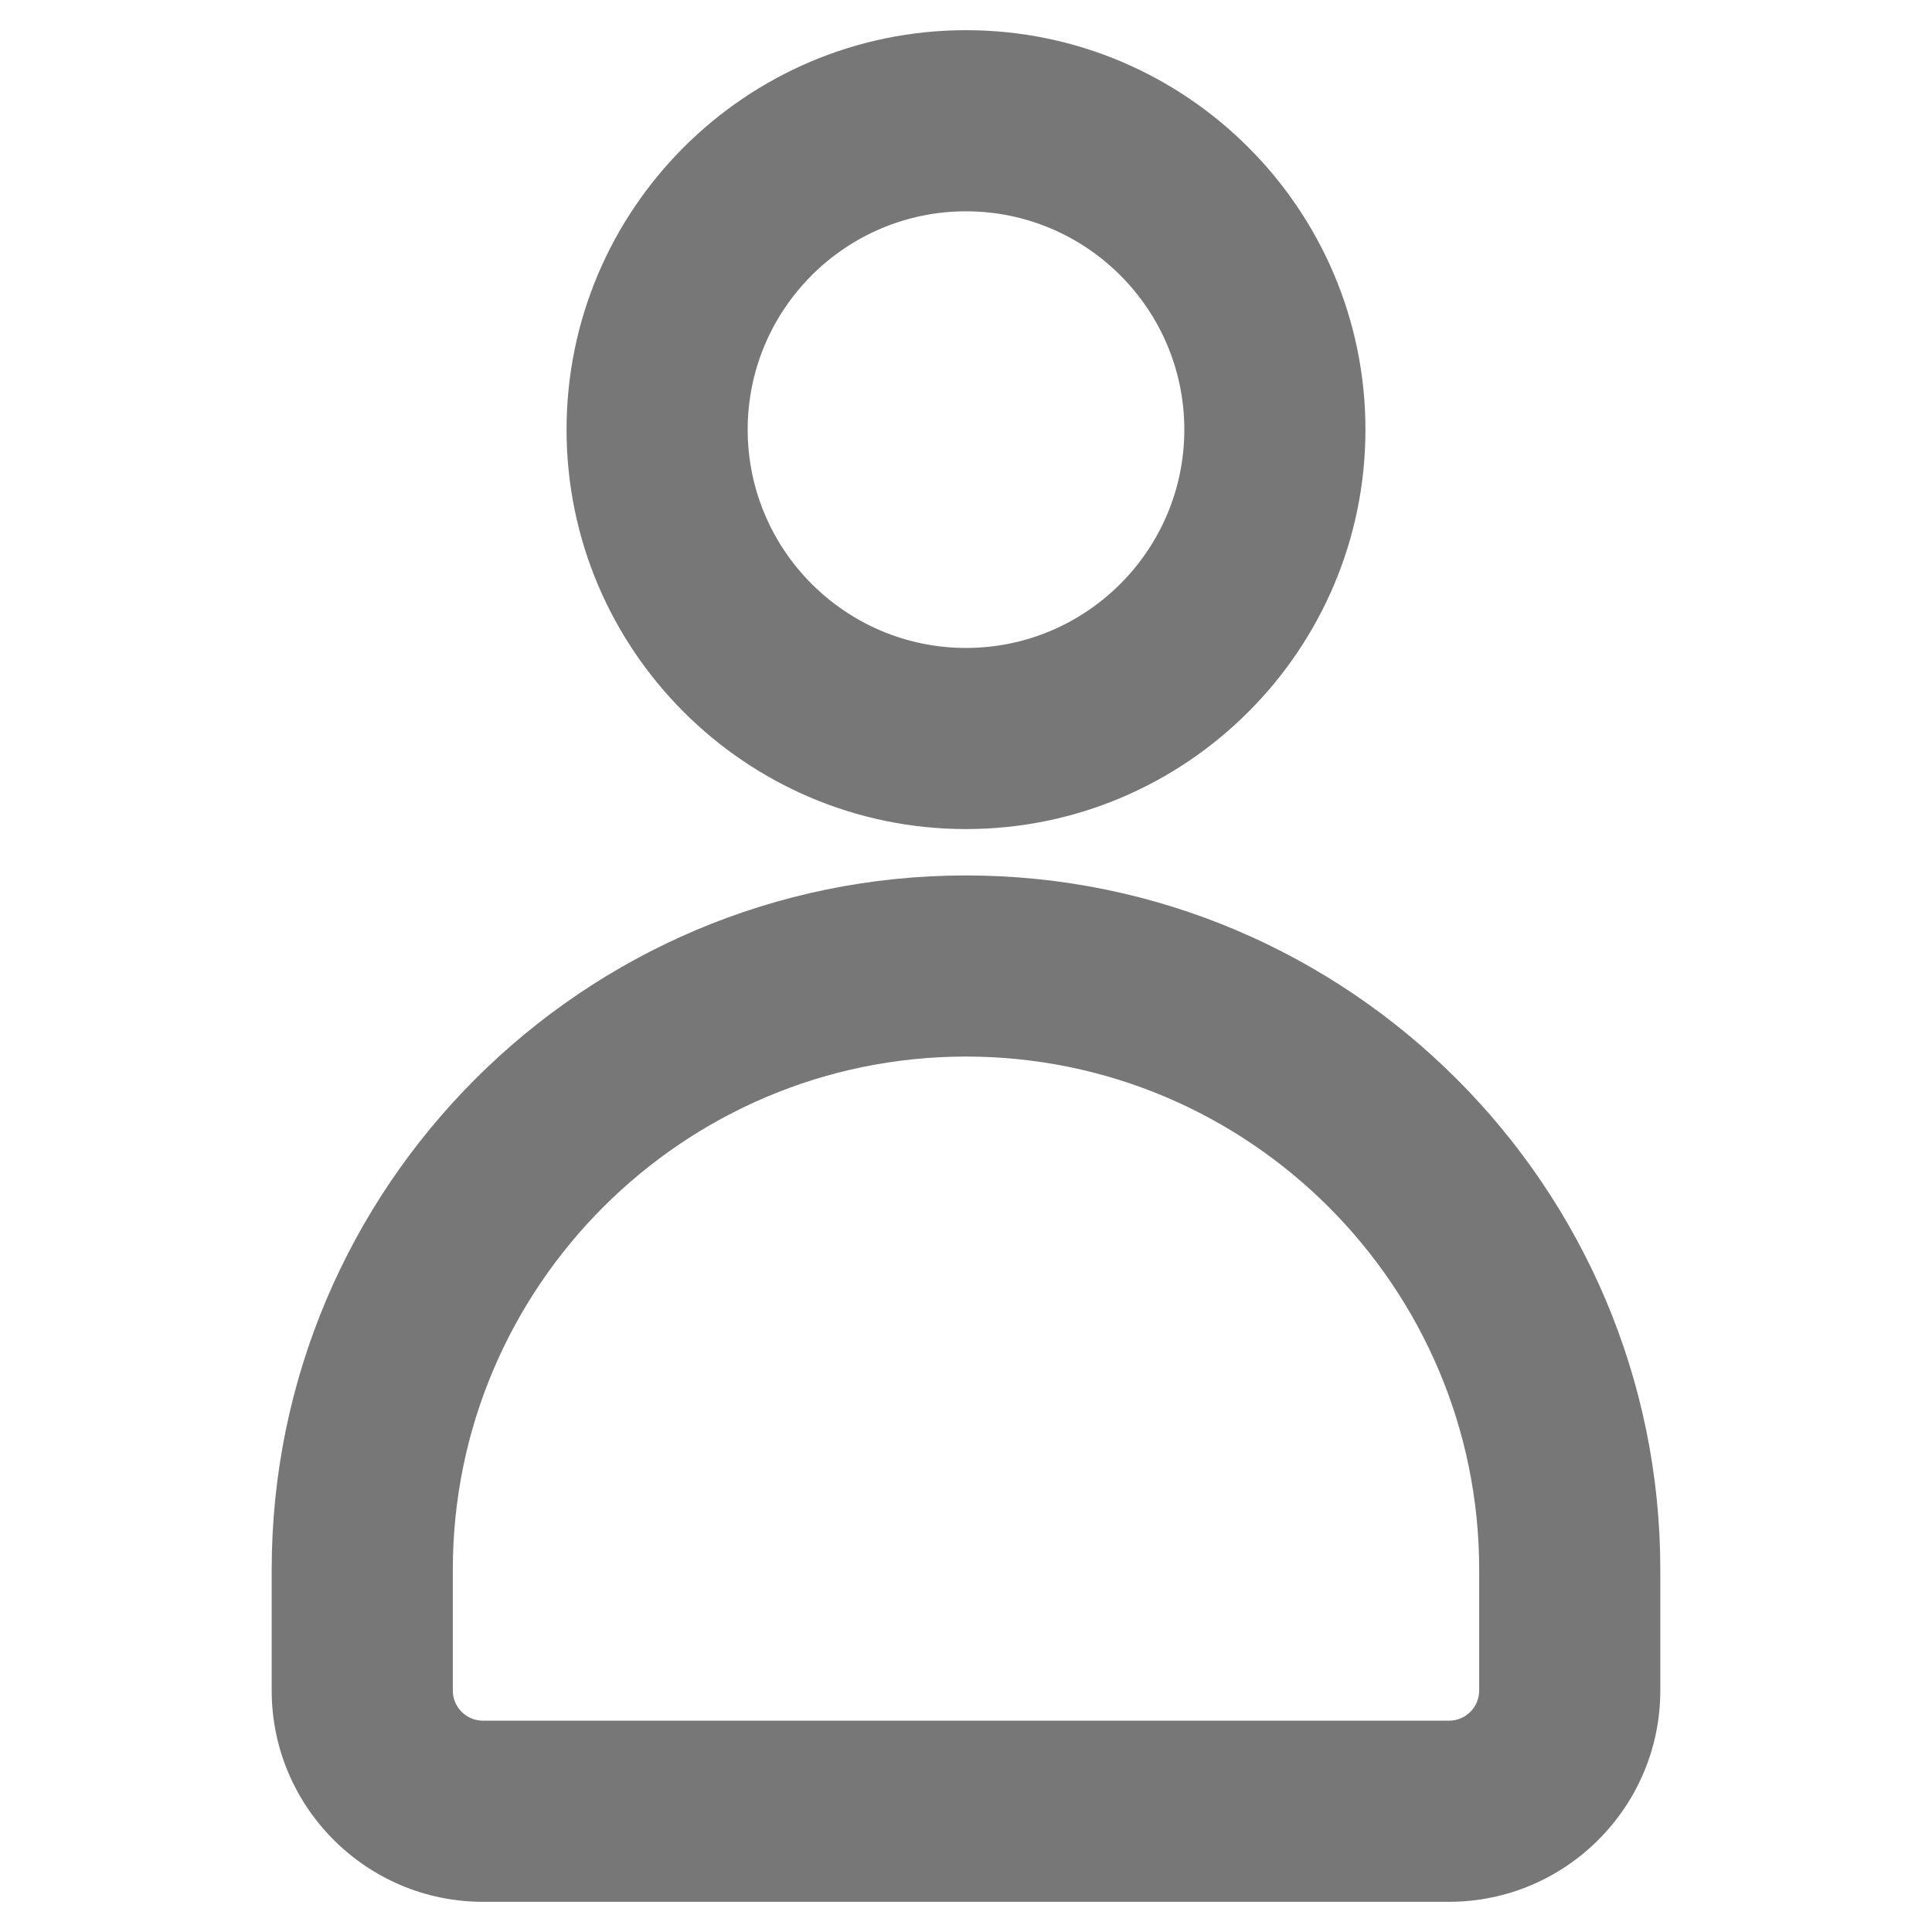 <?xml version="1.0" ?><svg id="Layer_2" style="enable-background:new 0 0 32 32;" version="1.1" viewBox="0 0 32 32" xml:space="preserve" xmlns="http://www.w3.org/2000/svg" xmlns:xlink="http://www.w3.org/1999/xlink"><g><path d="M16,13.732c3.648,0,6.616-2.968,6.616-6.616S19.648,0.5,16,0.5S9.384,3.468,9.384,7.116   S12.352,13.732,16,13.732z M16,3.5c1.994,0,3.616,1.622,3.616,3.616c0,1.994-1.622,3.616-3.616,3.616   s-3.616-1.622-3.616-3.616C12.384,5.122,14.006,3.5,16,3.5z" fill="#777777" /><path d="M16,14.5C9.659,14.5,4.5,19.659,4.5,26v2c0,1.93,1.57,3.5,3.5,3.5h16c1.93,0,3.5-1.57,3.5-3.5v-2   C27.5,19.659,22.341,14.5,16,14.5z M24.5,28c0,0.276-0.224,0.5-0.5,0.5H8c-0.276,0-0.5-0.224-0.5-0.5v-2   c0-4.687,3.813-8.5,8.5-8.5s8.5,3.813,8.5,8.5V28z" fill="#777777"/></g></svg>